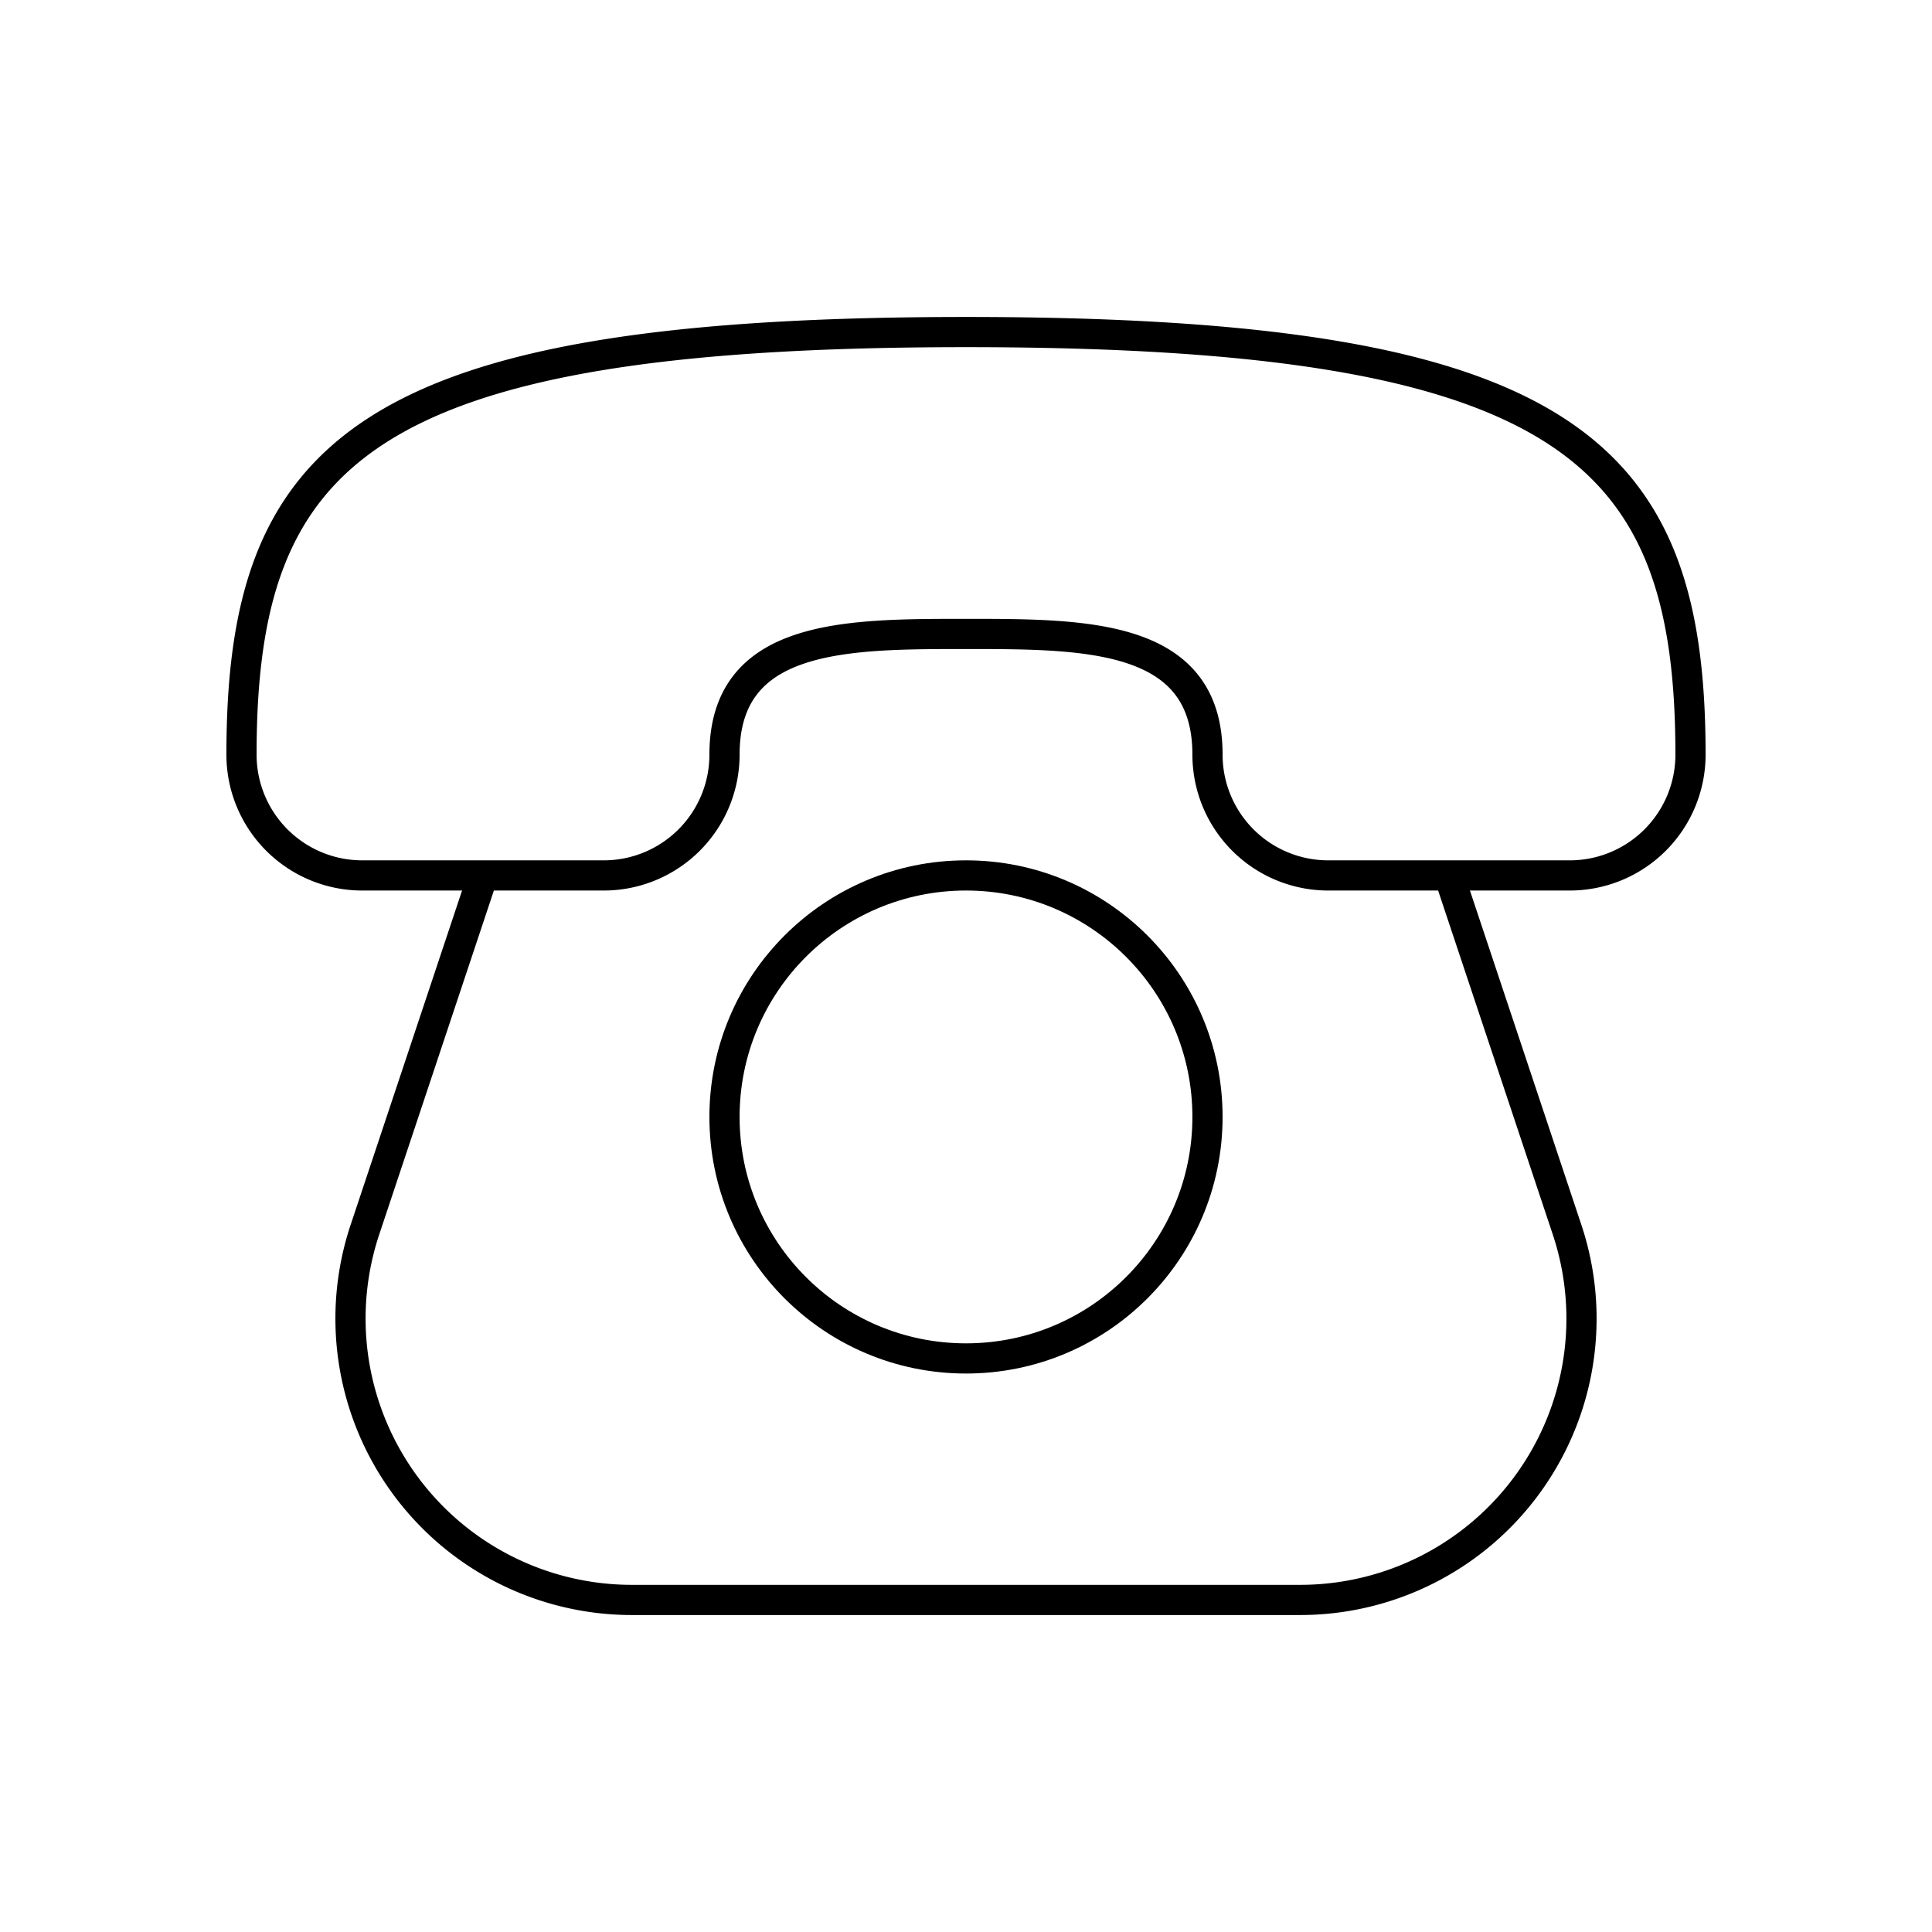 <svg xmlns="http://www.w3.org/2000/svg" width="800px" height="800px" viewBox="0 0 64 64" fill="none" stroke="#000000"><path d="M8 25a4 4 0 0 0 4 4h8a4 4 0 0 0 4-4c0-4 4-4 8-4s8 0 8 4a4 4 0 0 0 4 4h8a4 4 0 0 0 4-4c0-10-4-14-24-14S8 15 8 25z"></path><circle cx="32" cy="37" r="8"></circle><path d="m16 29-3.91 11.73A9.32 9.32 0 0 0 20.94 53h22.12a9.32 9.32 0 0 0 8.85-12.27L48 29"></path></svg>